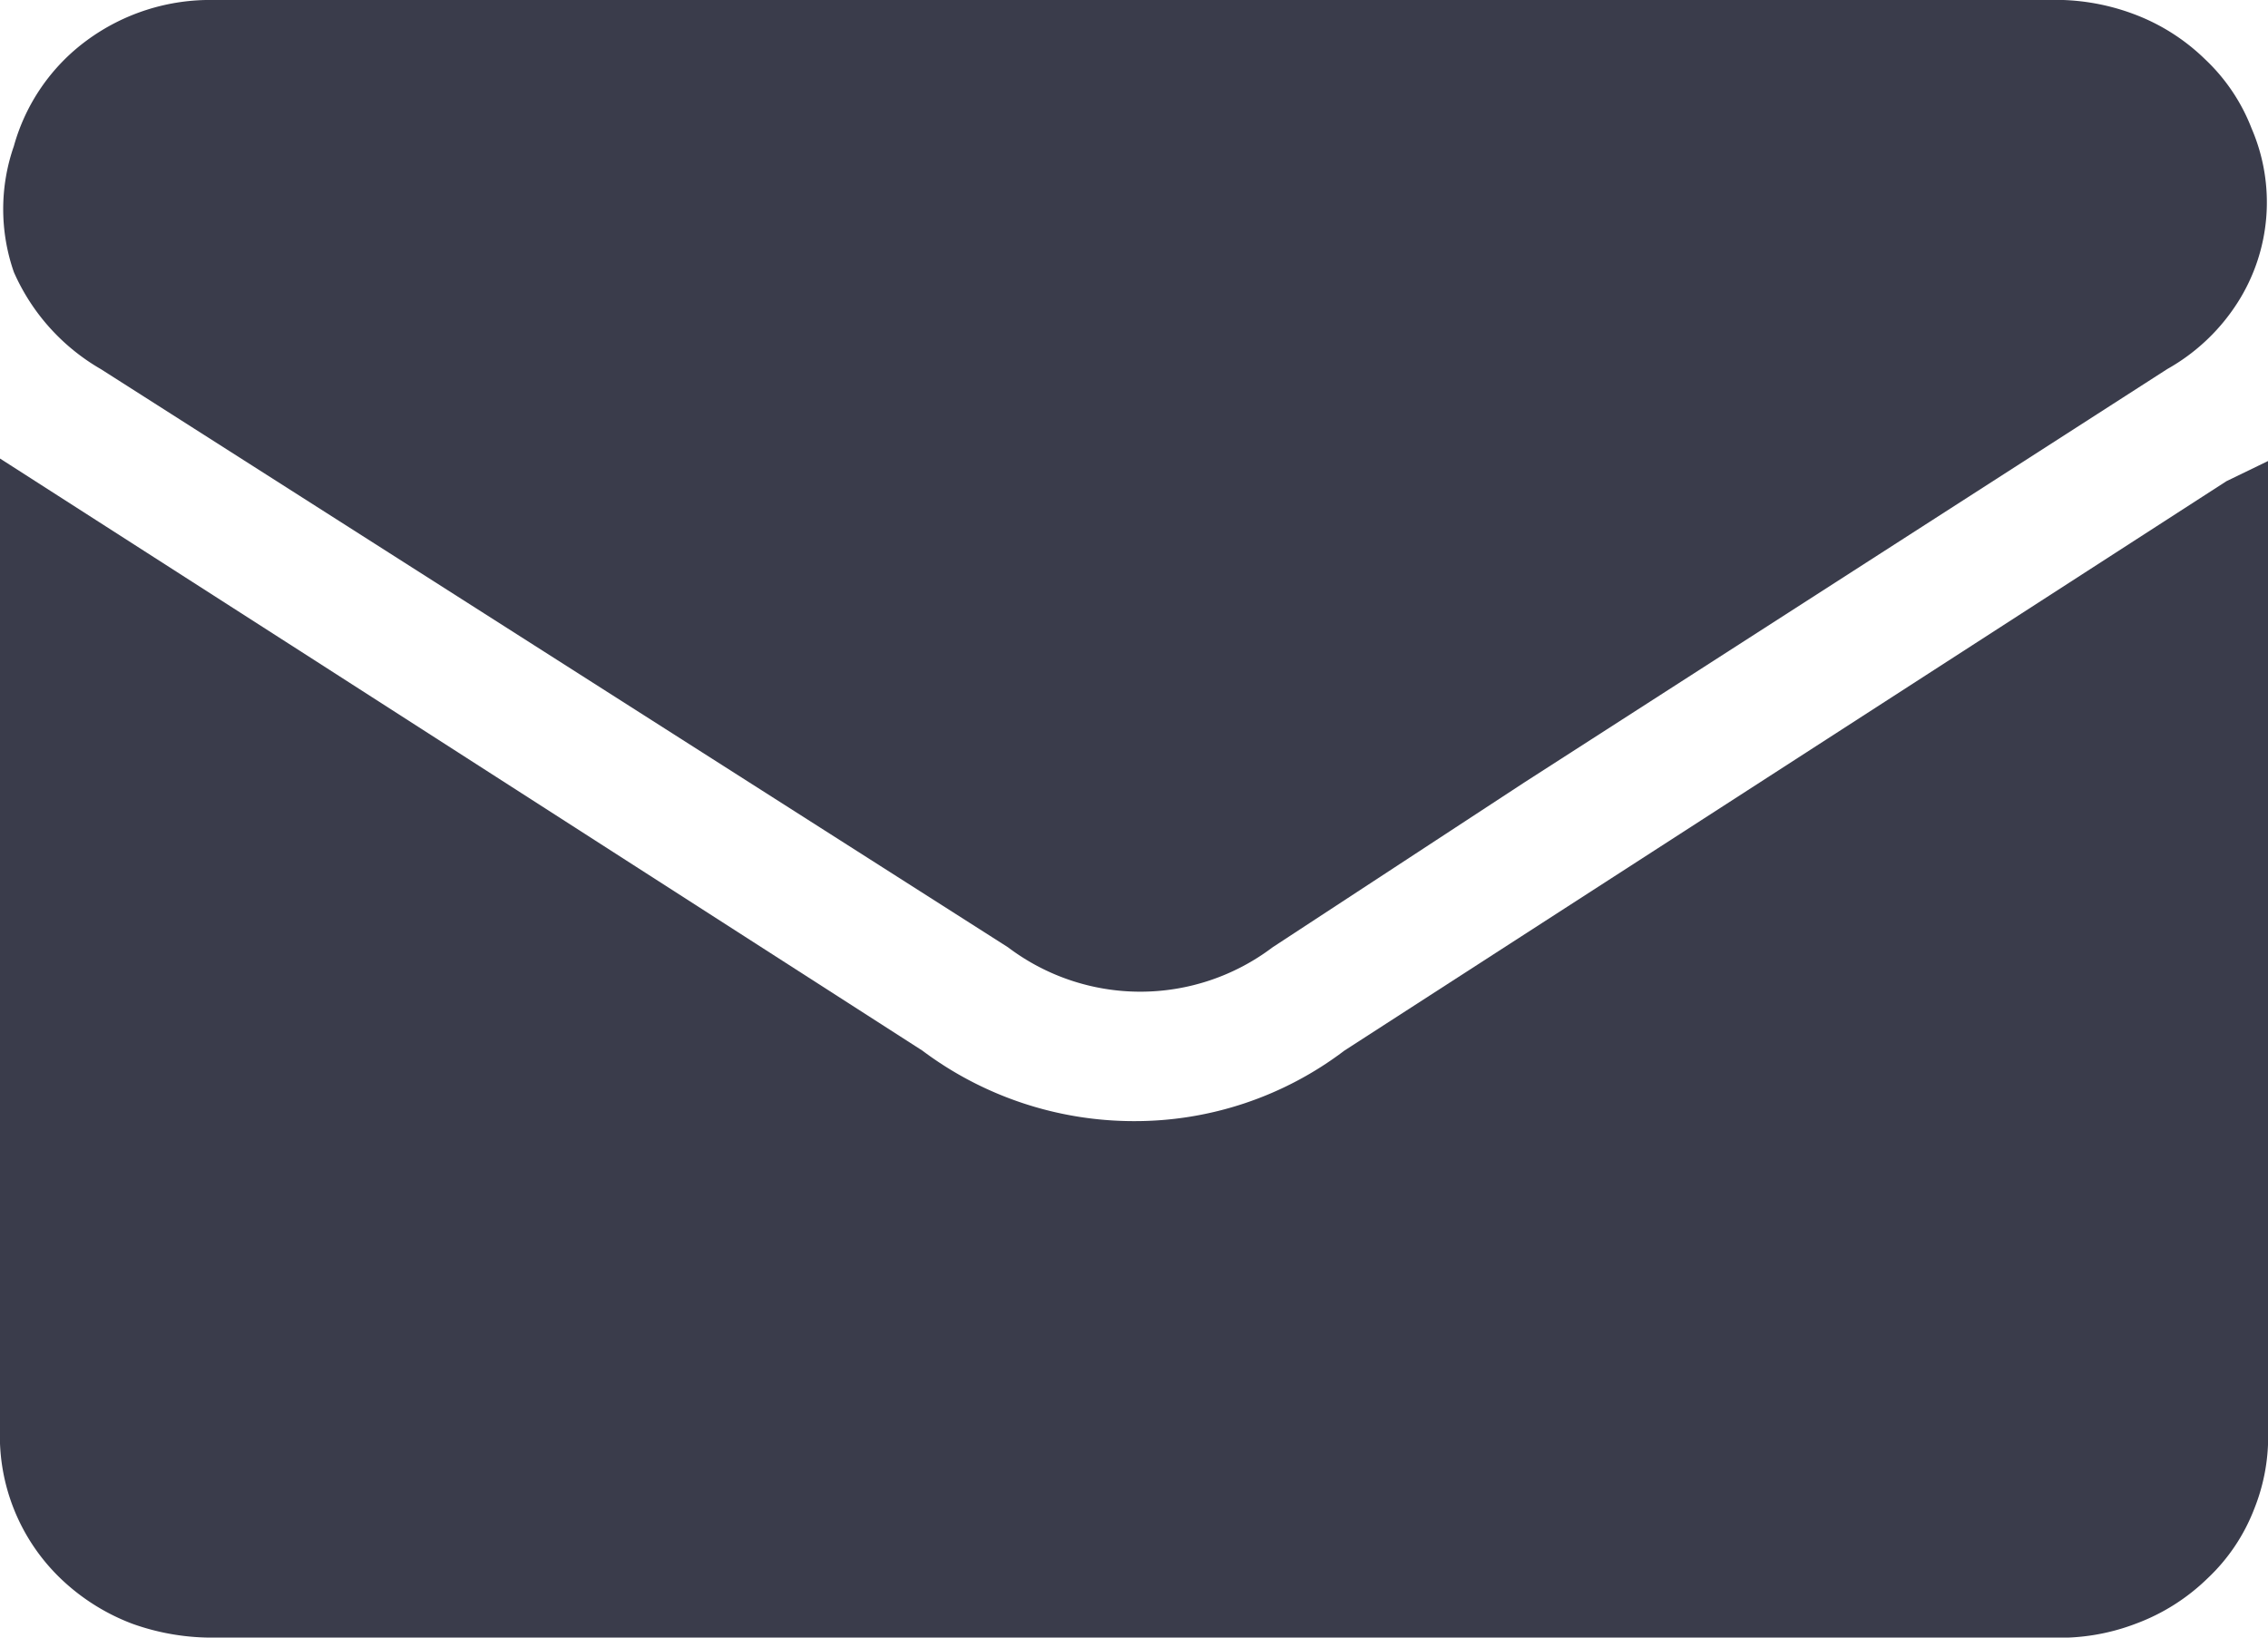 <?xml version="1.0" encoding="UTF-8"?>
<svg xmlns="http://www.w3.org/2000/svg" xmlns:xlink="http://www.w3.org/1999/xlink" viewBox="0 0 18 13">
  <defs>
    <style>.cls-1{fill:none;}.cls-2{clip-path:url(#clip-path);}.cls-3{fill:#3a3c4b;}</style>
    <clipPath id="clip-path" transform="translate(0 0)">
      <rect class="cls-1" width="18" height="13"></rect>
    </clipPath>
  </defs>
  <g id="Layer_2" data-name="Layer 2">
    <g id="Layer_1-2" data-name="Layer 1">
      <g class="cls-2">
        <path class="cls-3" d="M0,3.64,2.51,5.25,7.32,8.34A2.8,2.8,0,0,0,9,8.9a2.75,2.75,0,0,0,1.67-.56l7-4.52L18,3.66v7.68a1.54,1.54,0,0,1-.11.64,1.49,1.49,0,0,1-.37.55,1.62,1.62,0,0,1-.57.36,1.69,1.69,0,0,1-.67.11H1.71a1.87,1.87,0,0,1-.66-.11,1.68,1.68,0,0,1-.57-.36A1.57,1.57,0,0,1,0,11.34V3.64Z" transform="translate(0 0)"></path>
        <path class="cls-3" d="M9,0h7.25a1.77,1.77,0,0,1,.68.11,1.62,1.62,0,0,1,.57.36,1.49,1.49,0,0,1,.37.55,1.48,1.48,0,0,1-.11,1.38,1.58,1.58,0,0,1-.56.53L12.1,6.21l-2,1.31A1.74,1.74,0,0,1,8,7.52L.8,2.93a1.66,1.66,0,0,1-.69-.77,1.52,1.52,0,0,1,0-1A1.56,1.56,0,0,1,.69.32,1.65,1.65,0,0,1,1.7,0Z" transform="translate(0 0)"></path>
      </g>
    </g>
  </g>
</svg>
